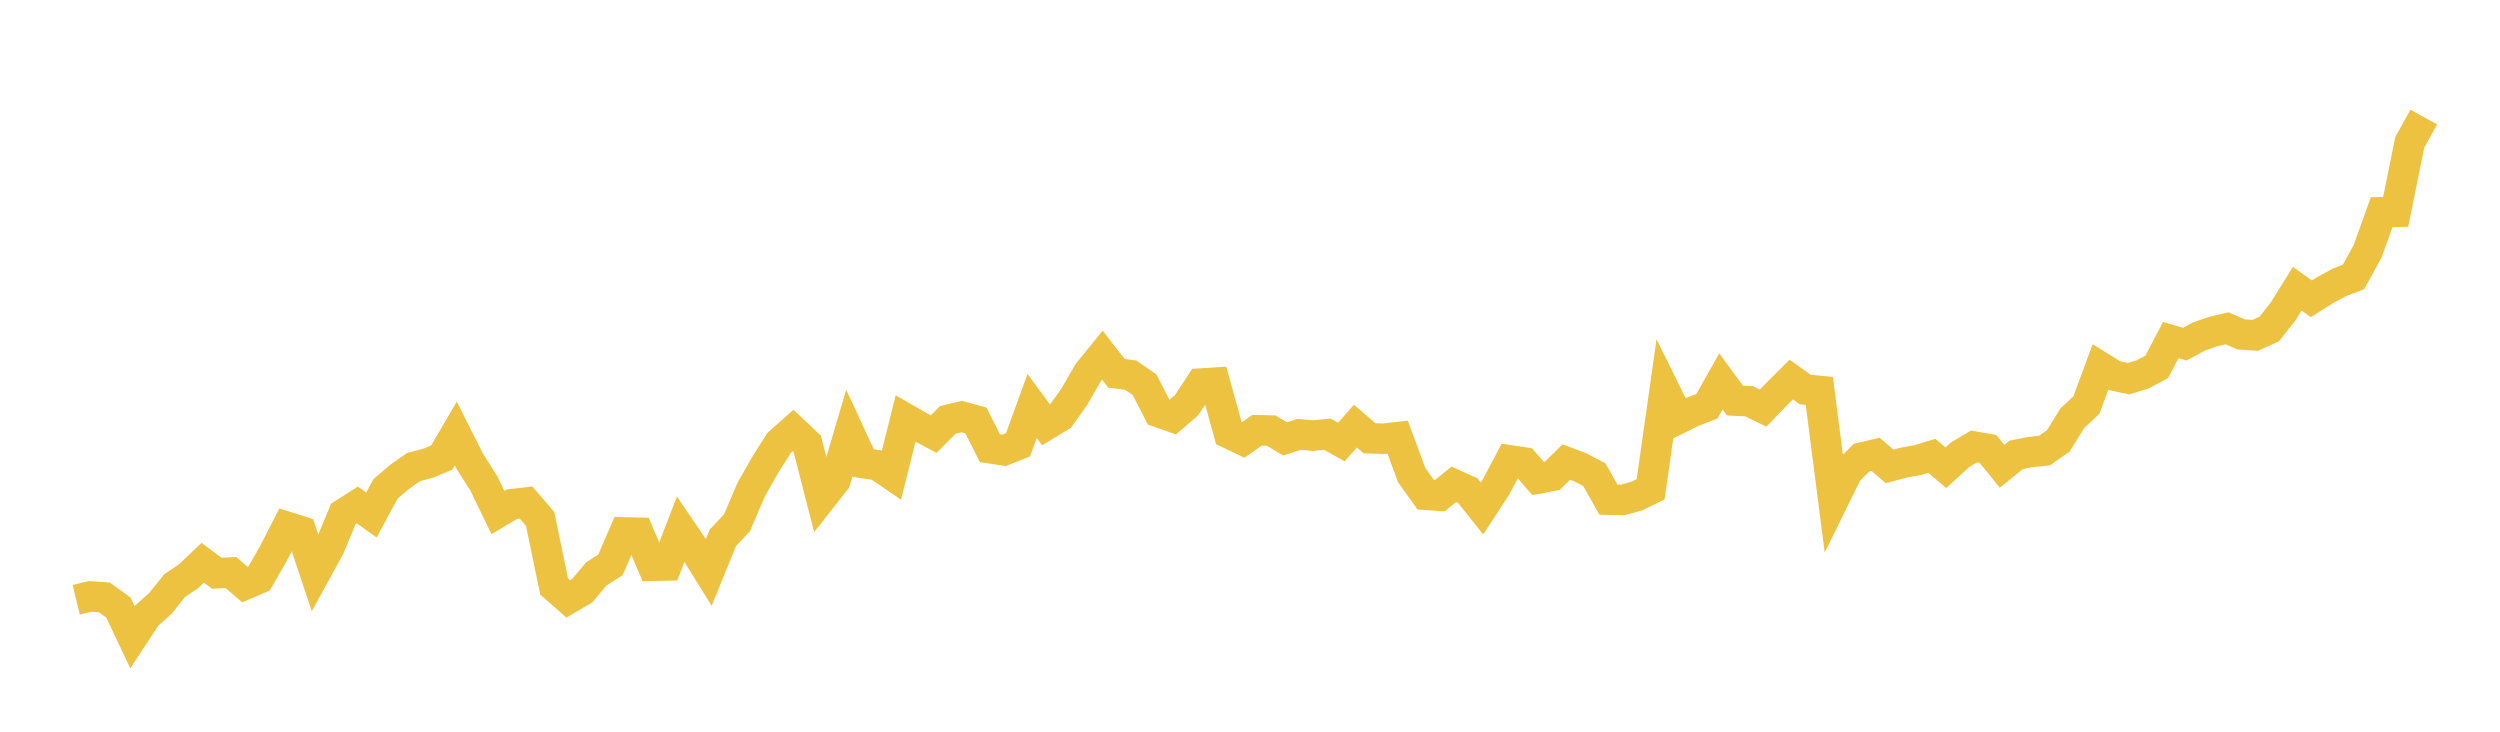 <svg width="164" height="48" xmlns="http://www.w3.org/2000/svg" xmlns:xlink="http://www.w3.org/1999/xlink"><path fill="none" stroke="rgb(237,194,64)" stroke-width="2" d="M5,39.345L5.922,39.123L6.844,39.191L7.766,39.854L8.689,41.805L9.611,40.396L10.533,39.567L11.455,38.417L12.377,37.794L13.299,36.917L14.222,37.605L15.144,37.556L16.066,38.347L16.988,37.958L17.91,36.357L18.832,34.561L19.754,34.851L20.677,37.61L21.599,35.933L22.521,33.714L23.443,33.126L24.365,33.786L25.287,32.072L26.21,31.286L27.132,30.636L28.054,30.399L28.976,30.017L29.898,28.439L30.82,30.267L31.743,31.717L32.665,33.625L33.587,33.076L34.509,32.969L35.431,34.037L36.353,38.477L37.275,39.287L38.198,38.743L39.12,37.647L40.042,37.06L40.964,34.927L41.886,34.949L42.808,37.113L43.731,37.095L44.653,34.709L45.575,36.063L46.497,37.545L47.419,35.279L48.341,34.304L49.263,32.145L50.186,30.512L51.108,29.051L52.03,28.234L52.952,29.105L53.874,32.696L54.796,31.524L55.719,28.393L56.641,30.379L57.563,30.517L58.485,31.145L59.407,27.455L60.329,27.985L61.251,28.478L62.174,27.545L63.096,27.328L64.018,27.582L64.94,29.404L65.862,29.543L66.784,29.176L67.707,26.629L68.629,27.881L69.551,27.324L70.473,26.027L71.395,24.435L72.317,23.299L73.24,24.49L74.162,24.605L75.084,25.239L76.006,27.038L76.928,27.365L77.85,26.567L78.772,25.161L79.695,25.101L80.617,28.433L81.539,28.874L82.461,28.222L83.383,28.244L84.305,28.793L85.228,28.494L86.15,28.576L87.072,28.482L87.994,28.997L88.916,27.953L89.838,28.75L90.76,28.78L91.683,28.676L92.605,31.164L93.527,32.456L94.449,32.517L95.371,31.772L96.293,32.19L97.216,33.351L98.138,31.945L99.06,30.201L99.982,30.336L100.904,31.393L101.826,31.218L102.749,30.307L103.671,30.655L104.593,31.143L105.515,32.781L106.437,32.8L107.359,32.548L108.281,32.098L109.204,25.597L110.126,27.463L111.048,27.006L111.97,26.655L112.892,25.022L113.814,26.28L114.737,26.323L115.659,26.773L116.581,25.817L117.503,24.899L118.425,25.554L119.347,25.644L120.269,32.825L121.192,30.949L122.114,30.021L123.036,29.804L123.958,30.594L124.88,30.348L125.802,30.182L126.725,29.902L127.647,30.683L128.569,29.838L129.491,29.291L130.413,29.453L131.335,30.588L132.257,29.841L133.18,29.655L134.102,29.564L135.024,28.925L135.946,27.429L136.868,26.572L137.79,24.074L138.713,24.644L139.635,24.842L140.557,24.559L141.479,24.069L142.401,22.309L143.323,22.577L144.246,22.074L145.168,21.756L146.09,21.535L147.012,21.936L147.934,22.001L148.856,21.59L149.778,20.418L150.701,18.94L151.623,19.602L152.545,19.021L153.467,18.522L154.389,18.167L155.311,16.497L156.234,13.923L157.156,13.897L158.078,9.343L159,7.679"></path></svg>